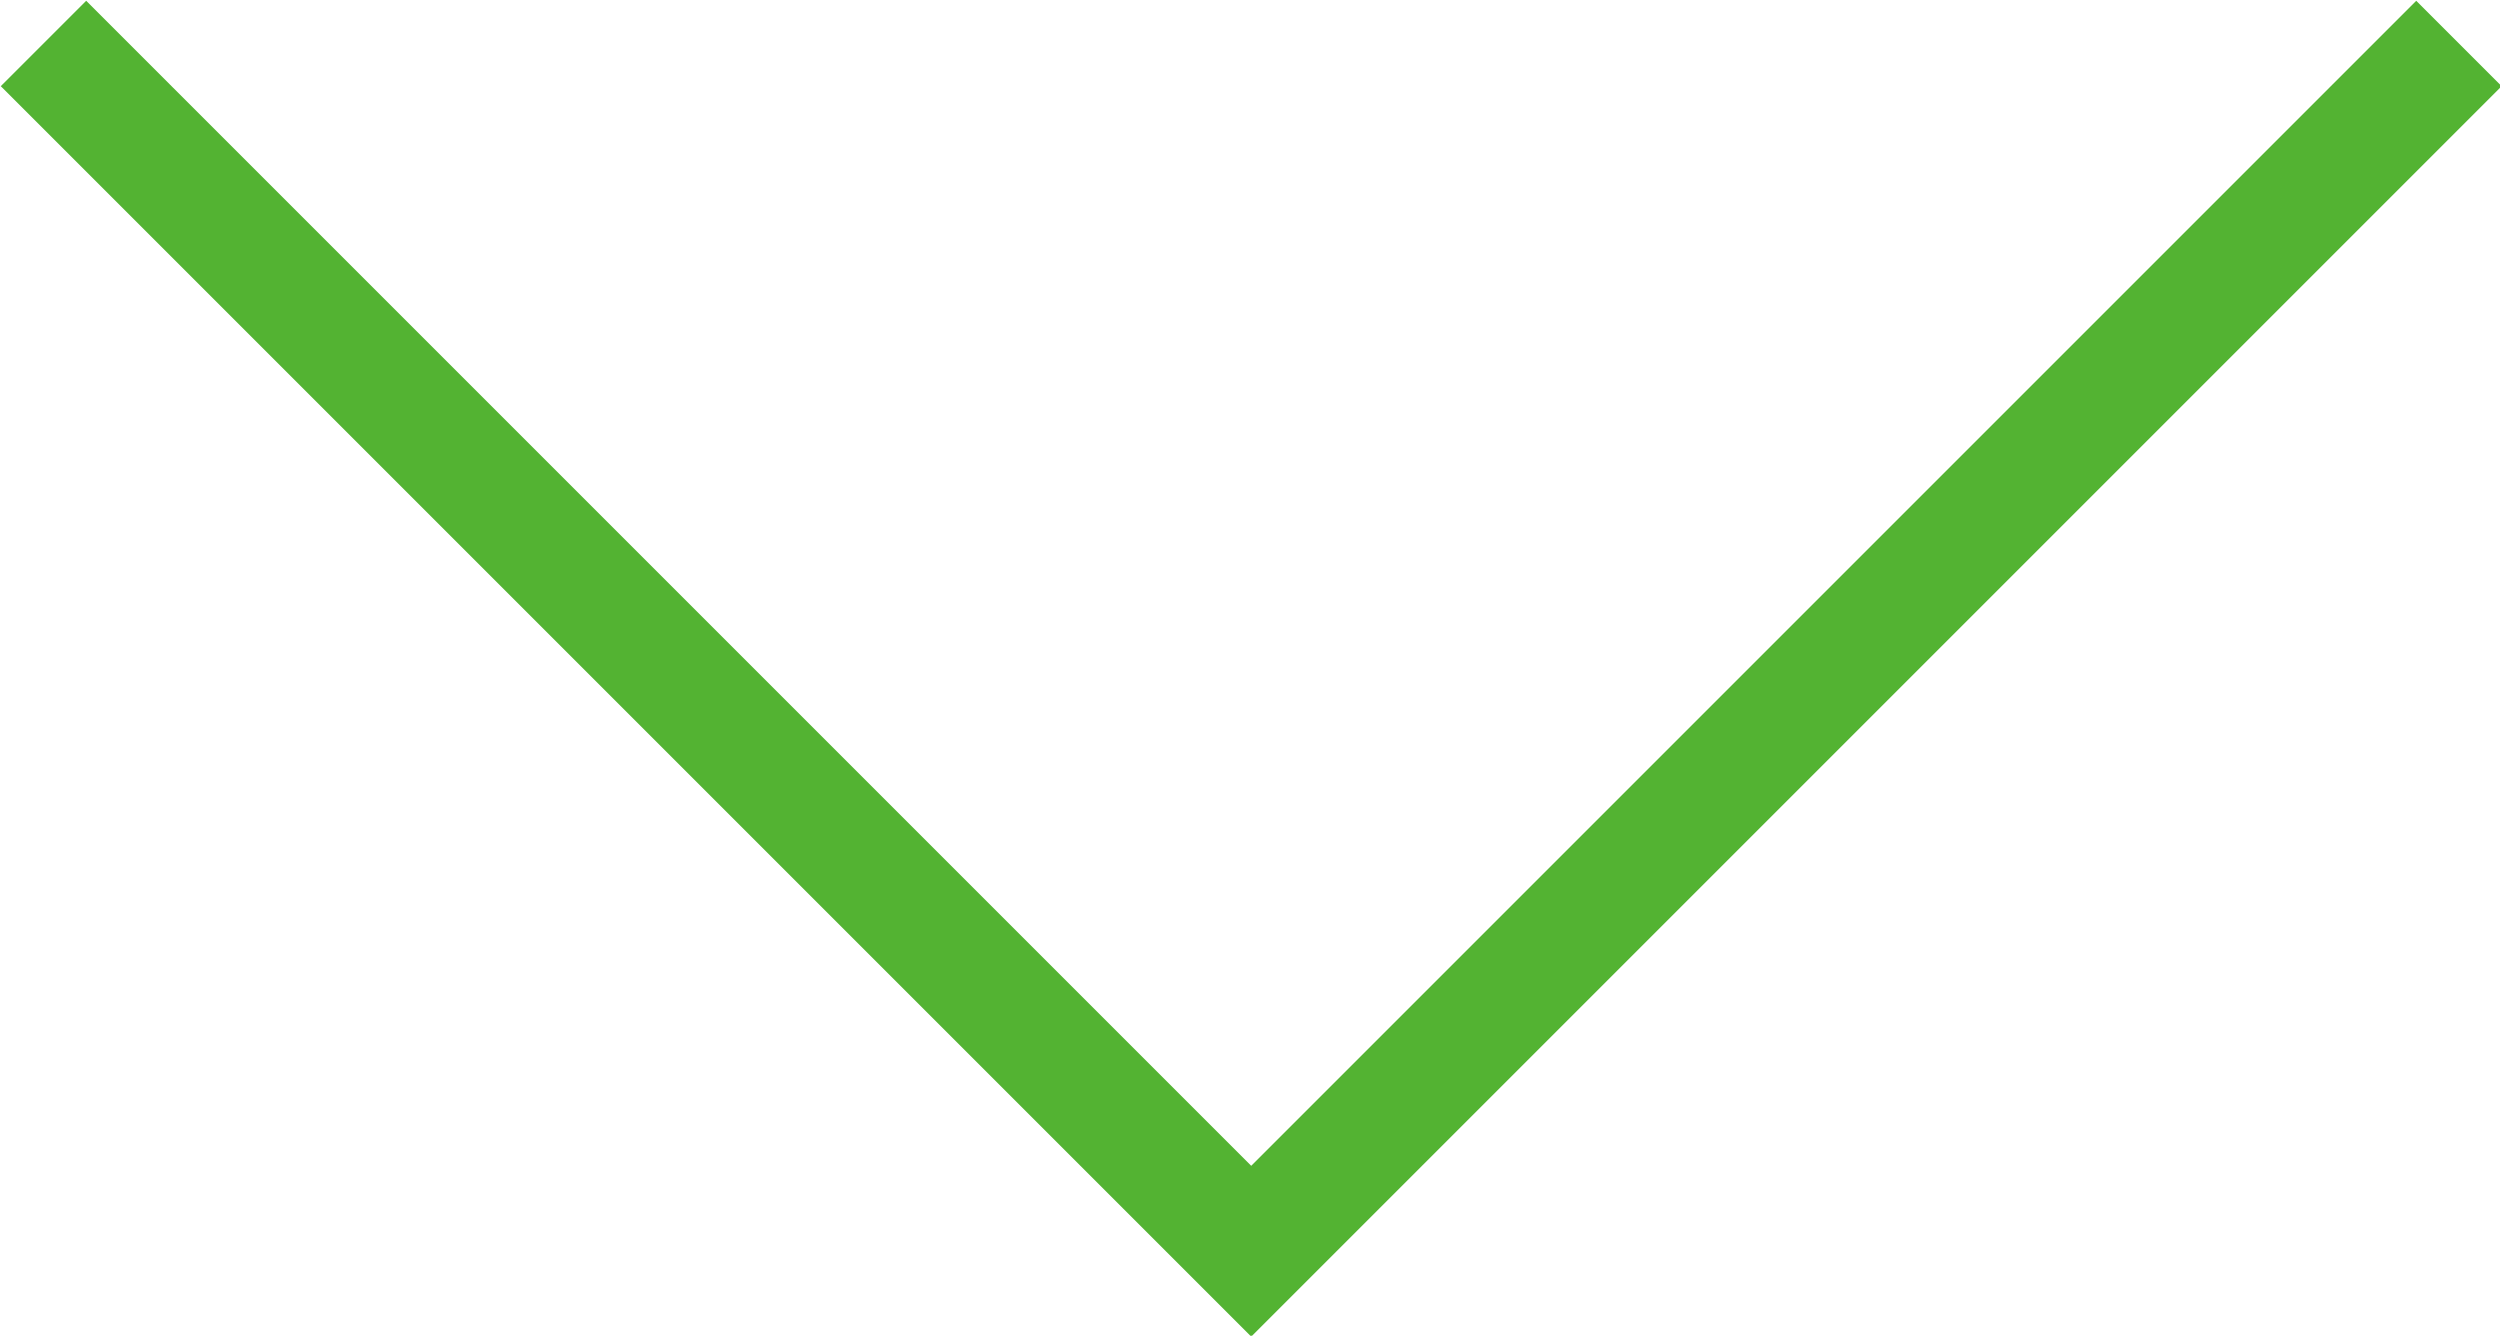 <svg xmlns="http://www.w3.org/2000/svg" viewBox="0 0 10.35 5.53"><defs><style>.cls-1{fill:none;stroke:#53b332;stroke-miterlimit:10;stroke-width:0.5px;}</style></defs><g id="レイヤー_2" data-name="レイヤー 2"><g id="レイヤー_1-2" data-name="レイヤー 1"><polyline class="cls-1" points="10.18 0.18 5.18 5.18 0.18 0.18"/></g></g></svg>